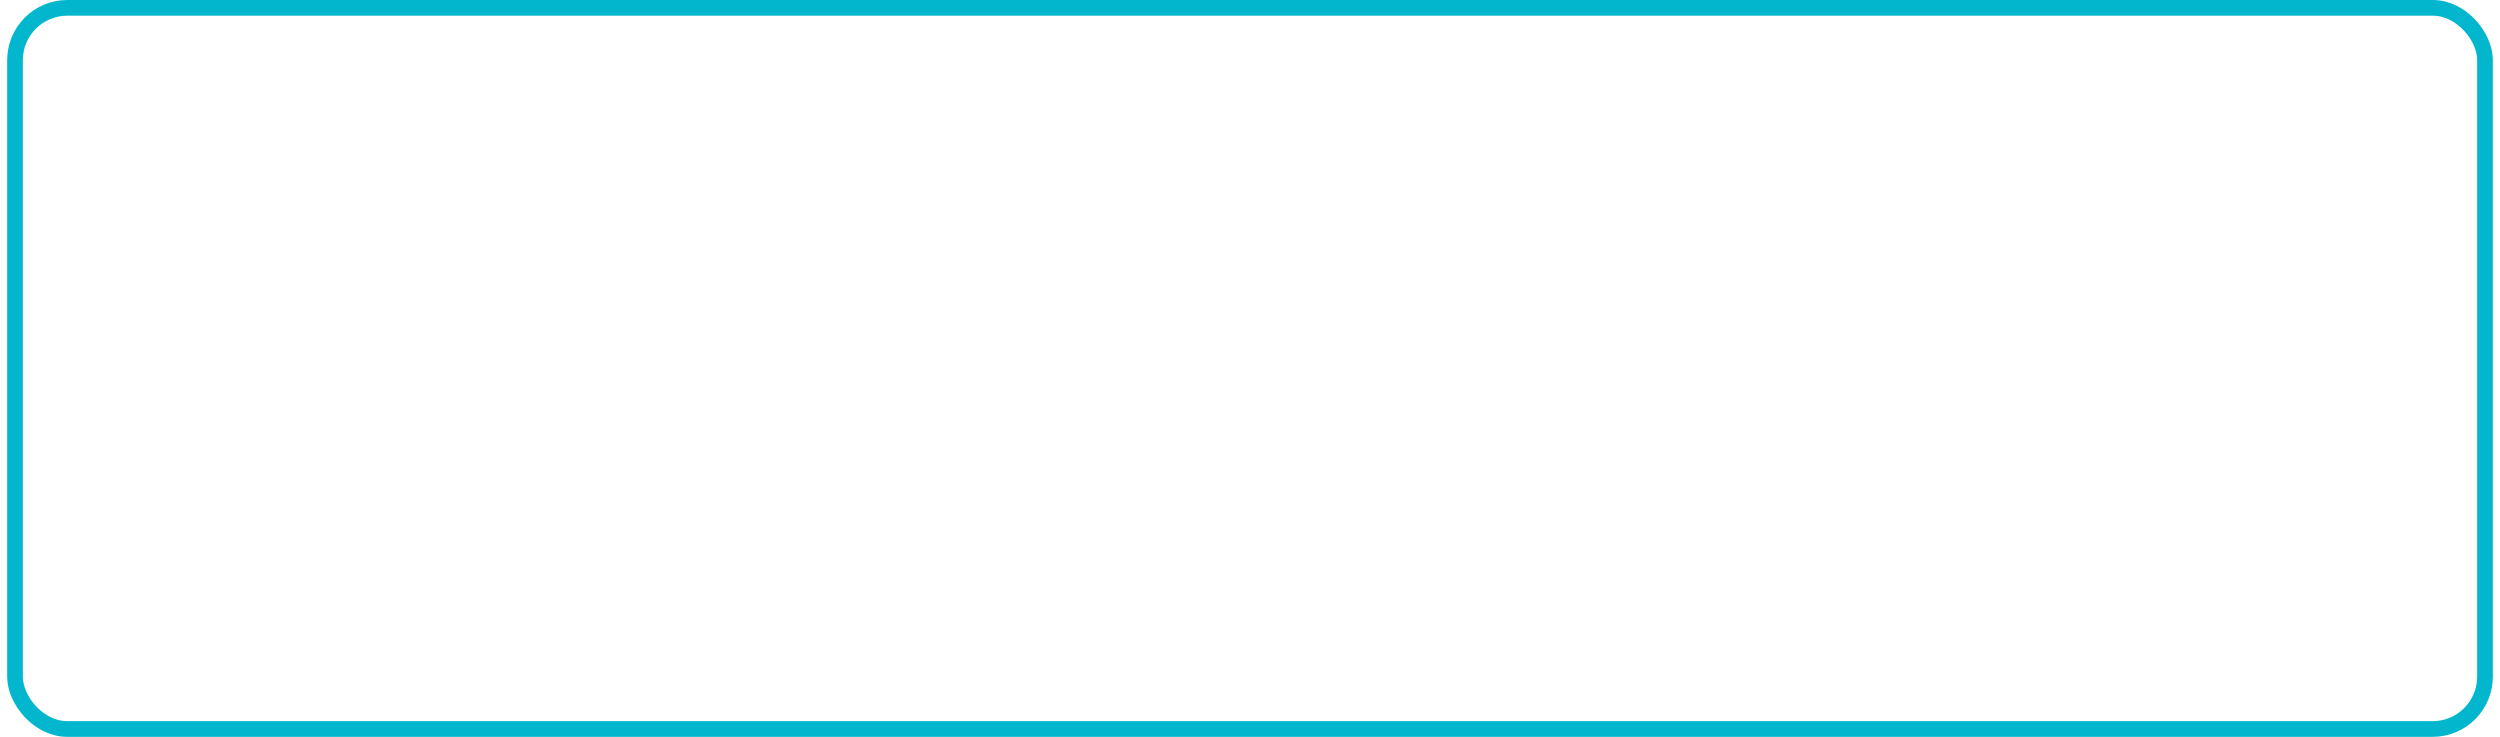 <svg xmlns="http://www.w3.org/2000/svg" id="Interactions61673c0c43639" viewBox="0 0 475.28 140.89" aria-hidden="true" width="475px" height="140px"><defs><linearGradient class="cerosgradient" data-cerosgradient="true" id="CerosGradient_id3ca57ef28" gradientUnits="userSpaceOnUse" x1="50%" y1="100%" x2="50%" y2="0%"><stop offset="0%" stop-color="#d1d1d1"/><stop offset="100%" stop-color="#d1d1d1"/></linearGradient><linearGradient/><style>.cls-1-61673c0c43639{fill:none;stroke:#02b7cd;stroke-miterlimit:10;stroke-width:3px;}</style></defs><rect class="cls-1-61673c0c43639" x="1.5" y="1.5" width="472.28" height="137.89" rx="10"/></svg>